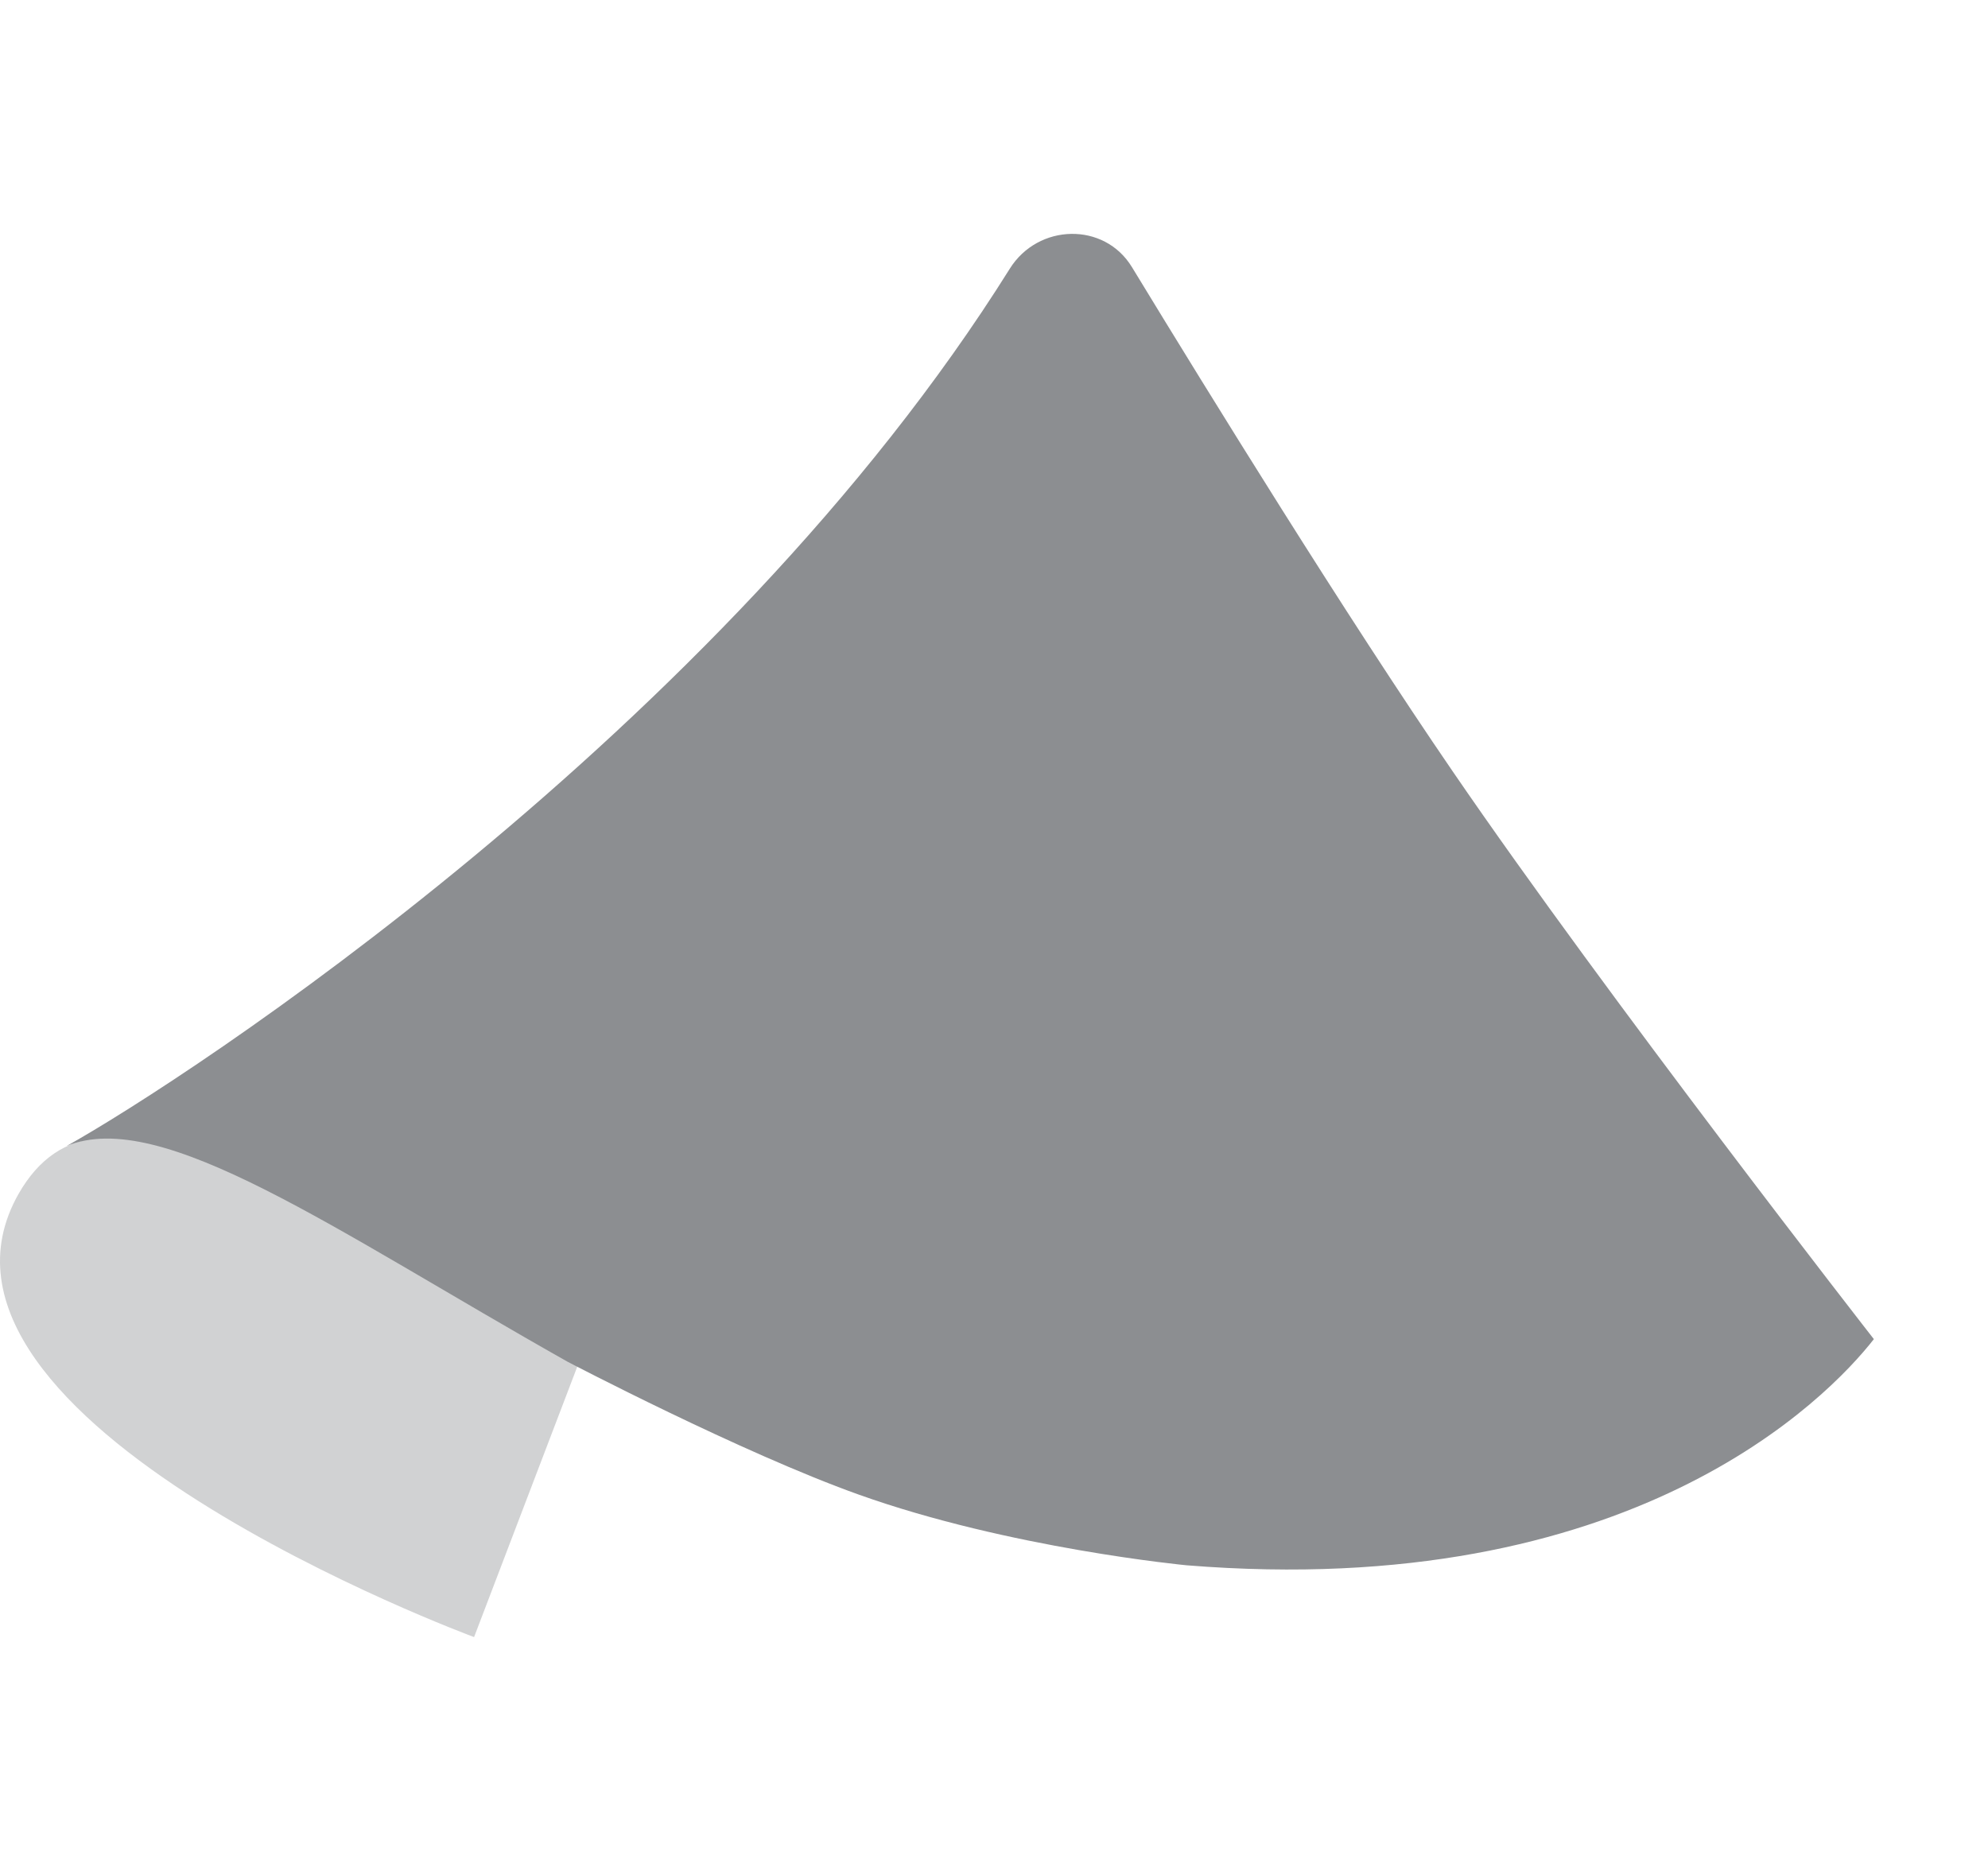<svg width="17" height="16" viewBox="0 0 17 16" fill="none" xmlns="http://www.w3.org/2000/svg">
<path d="M4.054 14C4.054 14 -0.941 12.156 0.158 10.211C0.857 8.982 2.455 10.313 4.953 11.644L4.054 14Z" fill="#D1D2D3"/>
<path d="M10.147 13.386C13.943 13.693 15.624 11.964 16.024 11.452C16.024 11.452 13.757 8.546 12.422 6.596C11.512 5.268 10.347 3.381 9.68 2.285C9.443 1.895 8.877 1.911 8.635 2.298C6.156 6.259 1.593 9.229 0.569 9.801C1.379 9.463 2.855 10.518 4.853 11.645C4.853 11.645 6.337 12.422 7.342 12.781C8.631 13.242 10.147 13.386 10.147 13.386Z" fill="#8C8E91"/>
</svg>
